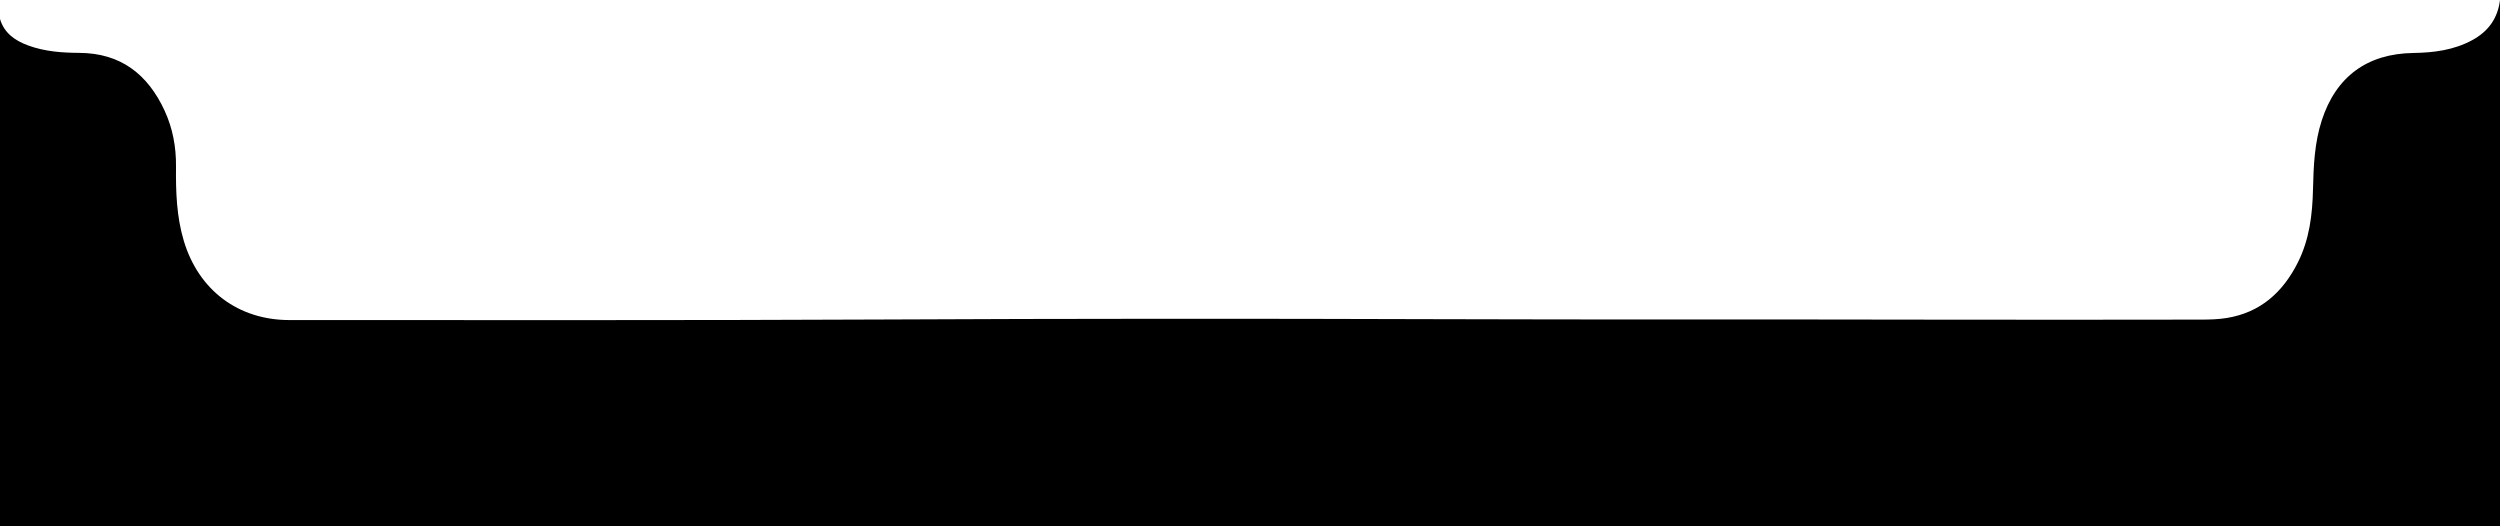 <?xml version="1.0" encoding="UTF-8"?>
<svg id="Layer_2" xmlns="http://www.w3.org/2000/svg" viewBox="0 0 1932 406.62">
  <g id="Layer_1-2" data-name="Layer_1">
    <path d="M1910.46,31.07c-14.19,7.66-29.62,9.64-45.42,9.87-35.65.52-59.81,18.23-70.78,52.1-5.6,17.28-6.36,35.17-6.77,53.13-.44,19.54-2.72,38.77-11.66,56.58-11.54,23-28.88,38.8-55.1,43.01-6.38,1.02-12.94,1.22-19.42,1.23-69.13.08-138.25.18-207.38.03-127.42-.28-254.84.06-382.26-.36-143.07-.47-286.15-.44-429.23.25-152.91.73-305.82.42-458.73.43-39.68,0-70.22-23.17-81.62-61.07-5.68-18.88-6.26-38.21-6.07-57.69.14-14.95-2.52-29.46-8.82-43.08-12.96-28.04-33.82-44.48-66-44.64-13.31-.07-26.61-1.04-39.36-5.7C11.36,31.32,3.2,25.44,0,14.67v391.95h1932V0c-1.65,13.79-8.75,24.18-21.54,31.07Z"/>
  </g>
</svg>